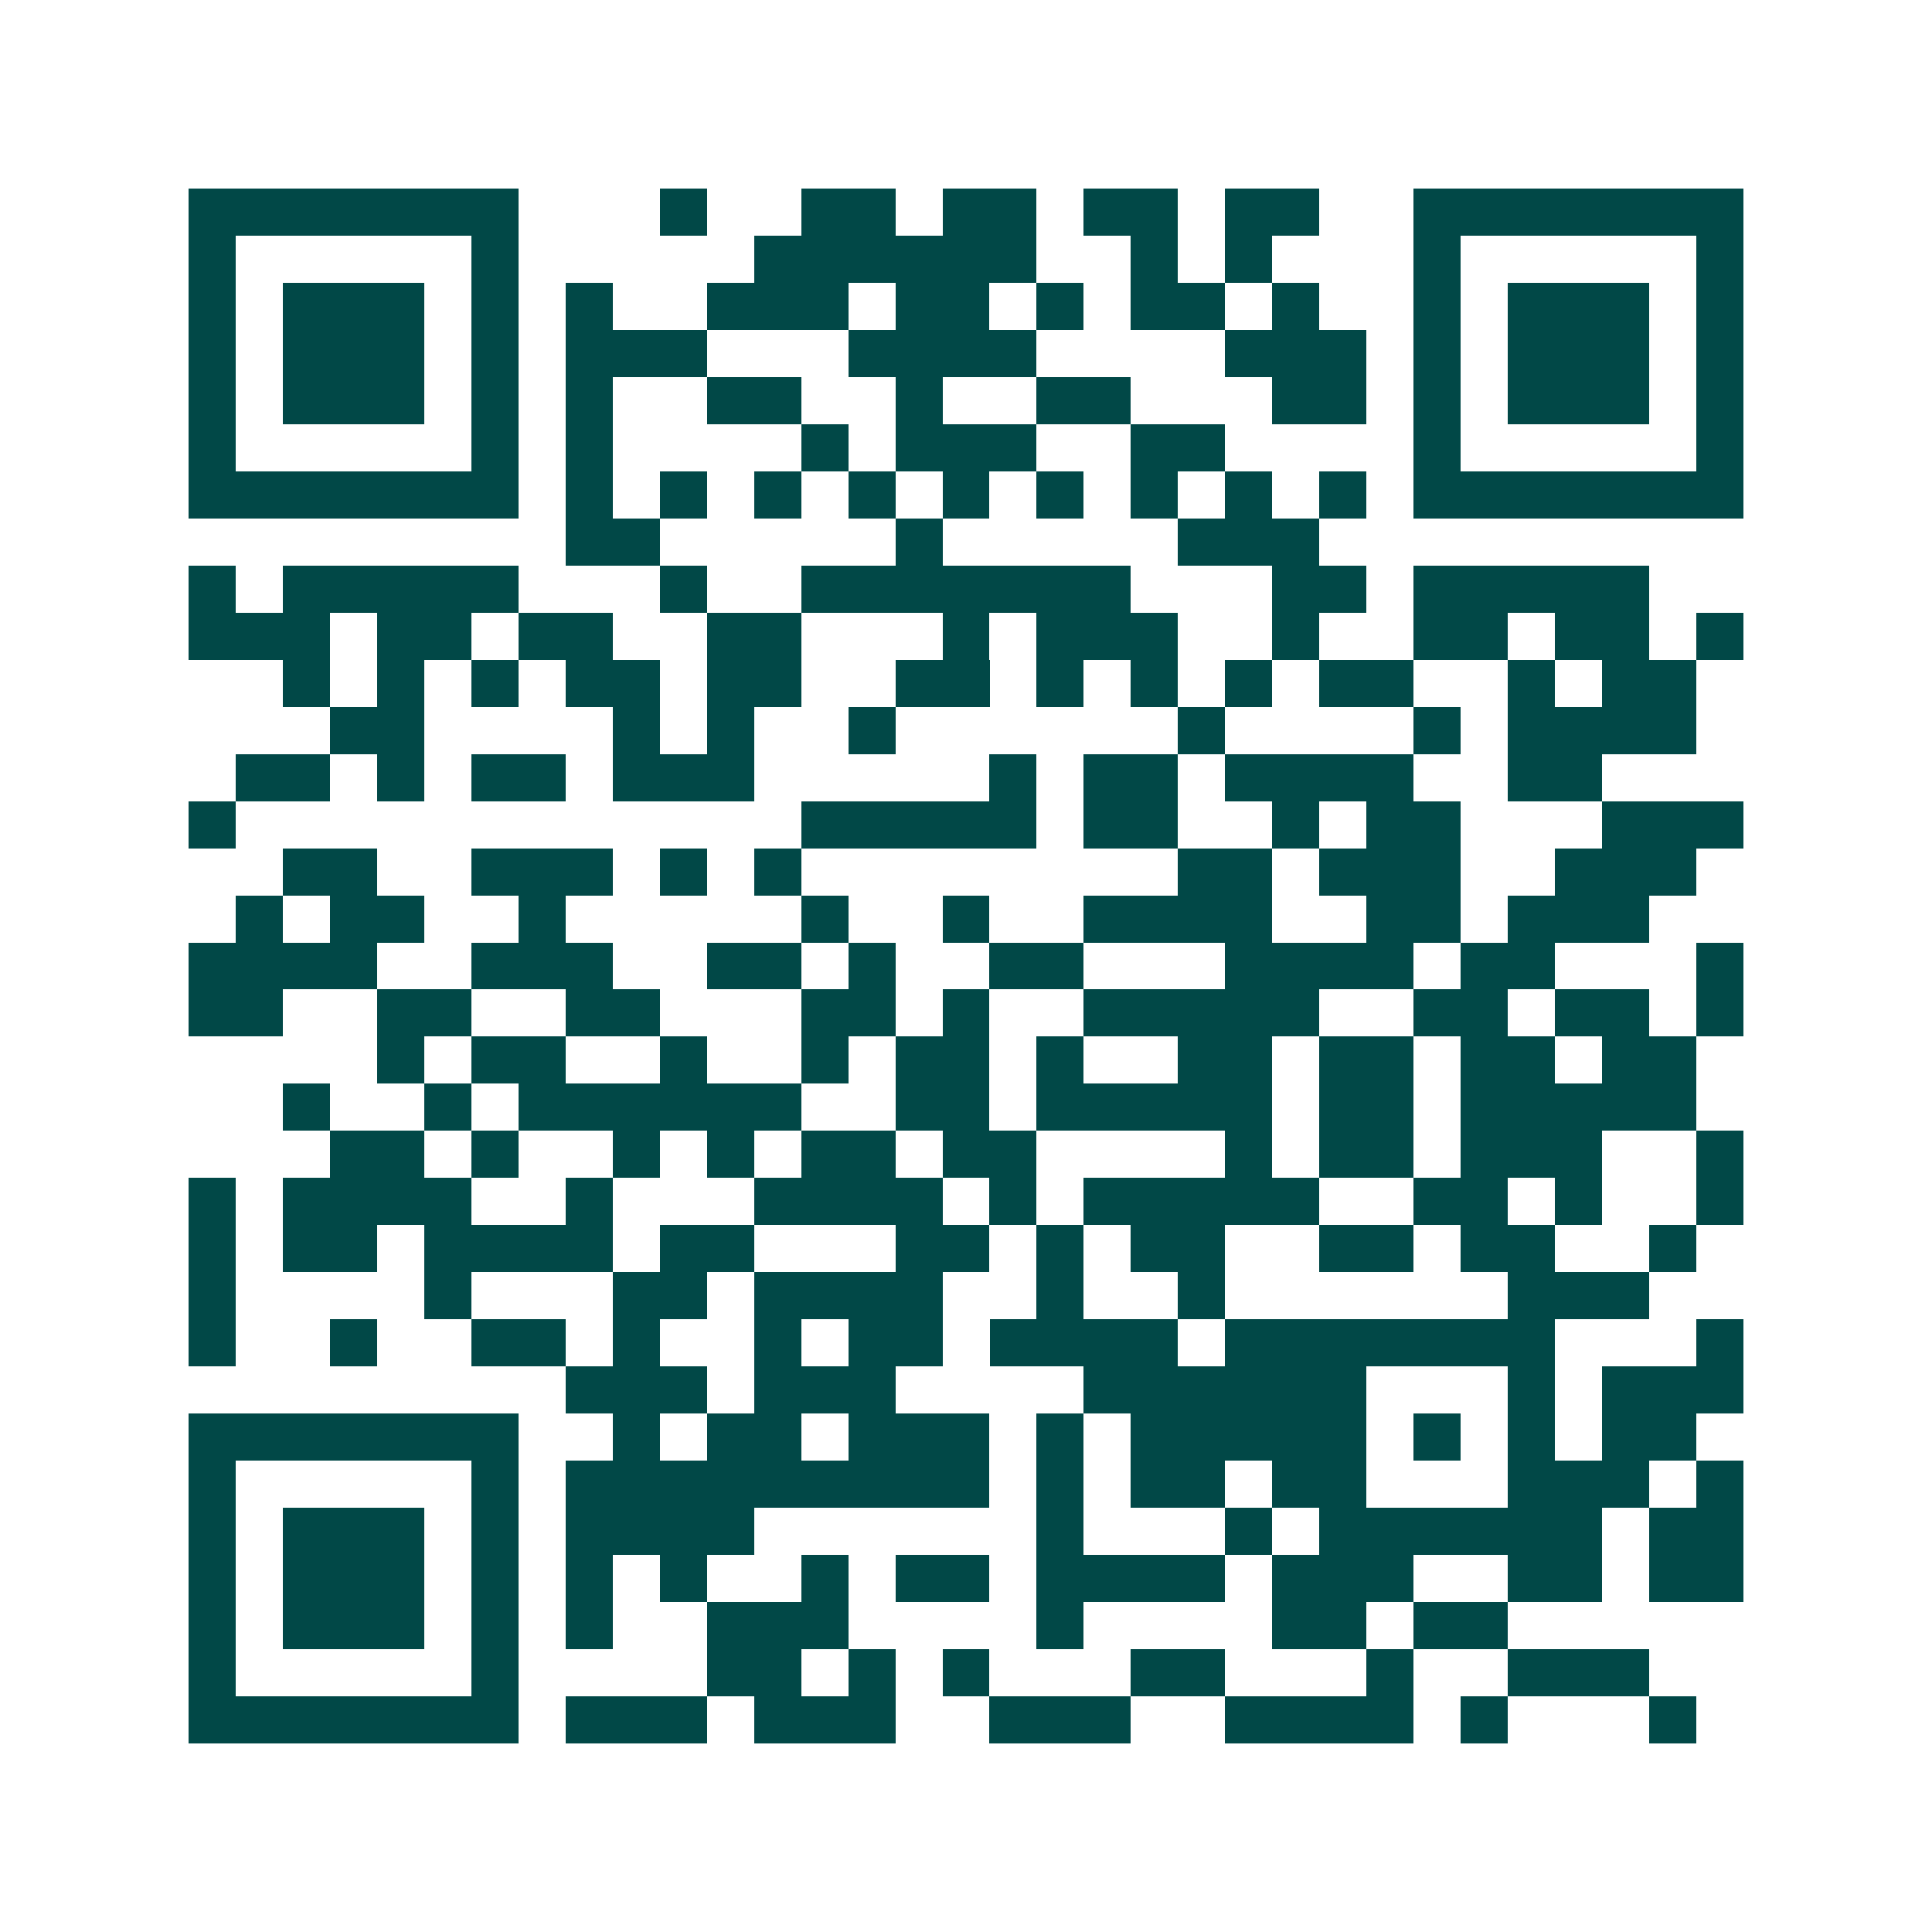 <svg xmlns="http://www.w3.org/2000/svg" width="200" height="200" viewBox="0 0 41 41" shape-rendering="crispEdges"><path fill="#ffffff" d="M0 0h41v41H0z"/><path stroke="#014847" d="M4 4.5h7m3 0h1m2 0h2m1 0h2m1 0h2m1 0h2m2 0h7M4 5.5h1m5 0h1m5 0h6m2 0h1m1 0h1m3 0h1m5 0h1M4 6.5h1m1 0h3m1 0h1m1 0h1m2 0h3m1 0h2m1 0h1m1 0h2m1 0h1m2 0h1m1 0h3m1 0h1M4 7.5h1m1 0h3m1 0h1m1 0h3m3 0h4m4 0h3m1 0h1m1 0h3m1 0h1M4 8.5h1m1 0h3m1 0h1m1 0h1m2 0h2m2 0h1m2 0h2m3 0h2m1 0h1m1 0h3m1 0h1M4 9.5h1m5 0h1m1 0h1m4 0h1m1 0h3m2 0h2m4 0h1m5 0h1M4 10.5h7m1 0h1m1 0h1m1 0h1m1 0h1m1 0h1m1 0h1m1 0h1m1 0h1m1 0h1m1 0h7M12 11.5h2m5 0h1m5 0h3M4 12.5h1m1 0h5m3 0h1m2 0h7m3 0h2m1 0h5M4 13.5h3m1 0h2m1 0h2m2 0h2m3 0h1m1 0h3m2 0h1m2 0h2m1 0h2m1 0h1M6 14.5h1m1 0h1m1 0h1m1 0h2m1 0h2m2 0h2m1 0h1m1 0h1m1 0h1m1 0h2m2 0h1m1 0h2M7 15.5h2m4 0h1m1 0h1m2 0h1m6 0h1m4 0h1m1 0h4M5 16.5h2m1 0h1m1 0h2m1 0h3m5 0h1m1 0h2m1 0h4m2 0h2M4 17.5h1m12 0h5m1 0h2m2 0h1m1 0h2m3 0h3M6 18.5h2m2 0h3m1 0h1m1 0h1m8 0h2m1 0h3m2 0h3M5 19.5h1m1 0h2m2 0h1m5 0h1m2 0h1m2 0h4m2 0h2m1 0h3M4 20.5h4m2 0h3m2 0h2m1 0h1m2 0h2m3 0h4m1 0h2m3 0h1M4 21.5h2m2 0h2m2 0h2m3 0h2m1 0h1m2 0h5m2 0h2m1 0h2m1 0h1M8 22.5h1m1 0h2m2 0h1m2 0h1m1 0h2m1 0h1m2 0h2m1 0h2m1 0h2m1 0h2M6 23.5h1m2 0h1m1 0h6m2 0h2m1 0h5m1 0h2m1 0h5M7 24.5h2m1 0h1m2 0h1m1 0h1m1 0h2m1 0h2m4 0h1m1 0h2m1 0h3m2 0h1M4 25.5h1m1 0h4m2 0h1m3 0h4m1 0h1m1 0h5m2 0h2m1 0h1m2 0h1M4 26.5h1m1 0h2m1 0h4m1 0h2m3 0h2m1 0h1m1 0h2m2 0h2m1 0h2m2 0h1M4 27.5h1m4 0h1m3 0h2m1 0h4m2 0h1m2 0h1m6 0h3M4 28.5h1m2 0h1m2 0h2m1 0h1m2 0h1m1 0h2m1 0h4m1 0h7m3 0h1M12 29.5h3m1 0h3m4 0h6m3 0h1m1 0h3M4 30.5h7m2 0h1m1 0h2m1 0h3m1 0h1m1 0h5m1 0h1m1 0h1m1 0h2M4 31.5h1m5 0h1m1 0h9m1 0h1m1 0h2m1 0h2m3 0h3m1 0h1M4 32.5h1m1 0h3m1 0h1m1 0h4m6 0h1m3 0h1m1 0h6m1 0h2M4 33.5h1m1 0h3m1 0h1m1 0h1m1 0h1m2 0h1m1 0h2m1 0h4m1 0h3m2 0h2m1 0h2M4 34.5h1m1 0h3m1 0h1m1 0h1m2 0h3m4 0h1m4 0h2m1 0h2M4 35.5h1m5 0h1m4 0h2m1 0h1m1 0h1m3 0h2m3 0h1m2 0h3M4 36.5h7m1 0h3m1 0h3m2 0h3m2 0h4m1 0h1m3 0h1"/></svg>
